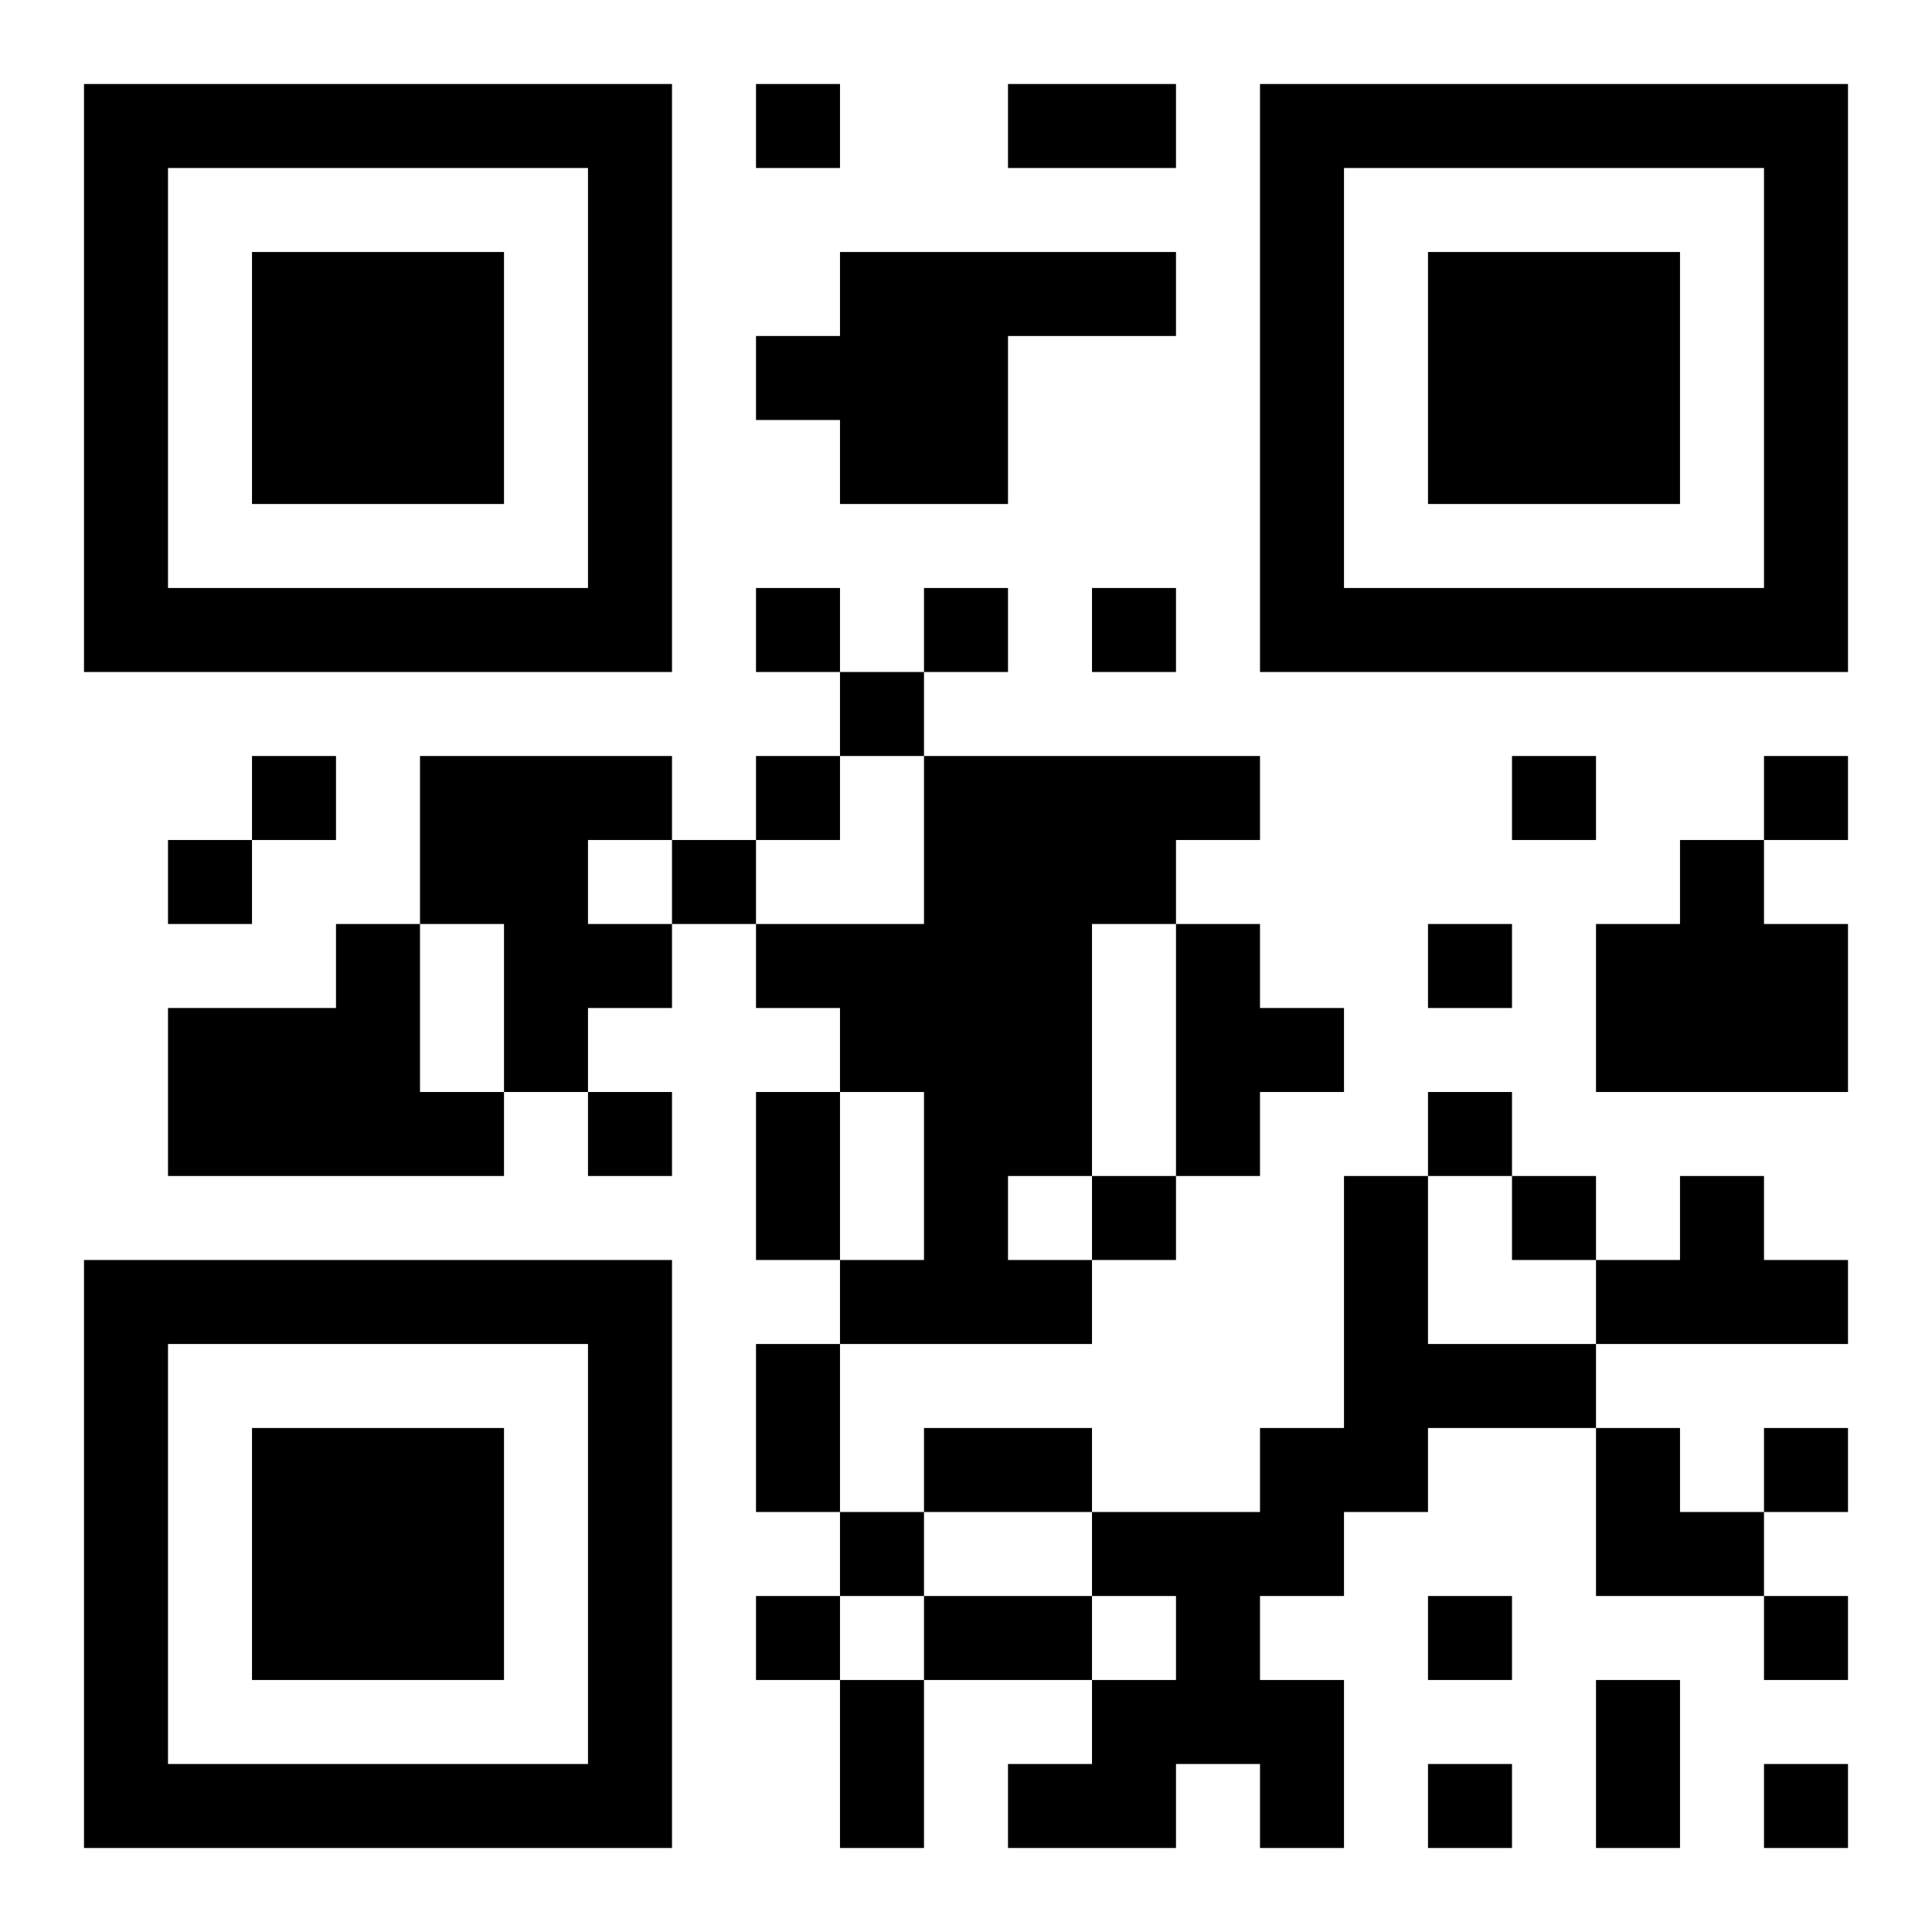 <?xml version="1.0" encoding="UTF-8"?>
<!DOCTYPE svg PUBLIC "-//W3C//DTD SVG 1.1//EN" "http://www.w3.org/Graphics/SVG/1.1/DTD/svg11.dtd">
<svg xmlns="http://www.w3.org/2000/svg" version="1.1" viewBox="0 0 23 23" stroke="none">
	<rect width="100%" height="100%" fill="#ffffff"/>
	<path d="M1,1h7v1h-7z M9,1h1v1h-1z M12,1h2v1h-2z M15,1h7v1h-7z M1,2h1v6h-1z M7,2h1v6h-1z M15,2h1v6h-1z M21,2h1v6h-1z M3,3h3v3h-3z M10,3h2v3h-2z M12,3h2v1h-2z M17,3h3v3h-3z M9,4h1v1h-1z M2,7h5v1h-5z M9,7h1v1h-1z M11,7h1v1h-1z M13,7h1v1h-1z M16,7h5v1h-5z M10,8h1v1h-1z M3,9h1v1h-1z M5,9h2v2h-2z M7,9h1v1h-1z M9,9h1v1h-1z M11,9h2v5h-2z M13,9h2v1h-2z M18,9h1v1h-1z M21,9h1v1h-1z M2,10h1v1h-1z M8,10h1v1h-1z M13,10h1v1h-1z M20,10h1v3h-1z M4,11h1v3h-1z M6,11h2v1h-2z M9,11h2v1h-2z M14,11h1v3h-1z M17,11h1v1h-1z M19,11h1v2h-1z M21,11h1v2h-1z M2,12h2v2h-2z M6,12h1v1h-1z M10,12h1v1h-1z M15,12h1v1h-1z M5,13h1v1h-1z M7,13h1v1h-1z M9,13h1v2h-1z M17,13h1v1h-1z M11,14h1v2h-1z M13,14h1v1h-1z M16,14h1v4h-1z M18,14h1v1h-1z M20,14h1v2h-1z M1,15h7v1h-7z M10,15h1v1h-1z M12,15h1v1h-1z M19,15h1v1h-1z M21,15h1v1h-1z M1,16h1v6h-1z M7,16h1v6h-1z M9,16h1v2h-1z M17,16h2v1h-2z M3,17h3v3h-3z M11,17h2v1h-2z M15,17h1v2h-1z M19,17h1v2h-1z M21,17h1v1h-1z M10,18h1v1h-1z M13,18h2v1h-2z M20,18h1v1h-1z M9,19h1v1h-1z M11,19h2v1h-2z M14,19h1v2h-1z M17,19h1v1h-1z M21,19h1v1h-1z M10,20h1v2h-1z M13,20h1v2h-1z M15,20h1v2h-1z M19,20h1v2h-1z M2,21h5v1h-5z M12,21h1v1h-1z M17,21h1v1h-1z M21,21h1v1h-1z" fill="#000000"/>
</svg>
